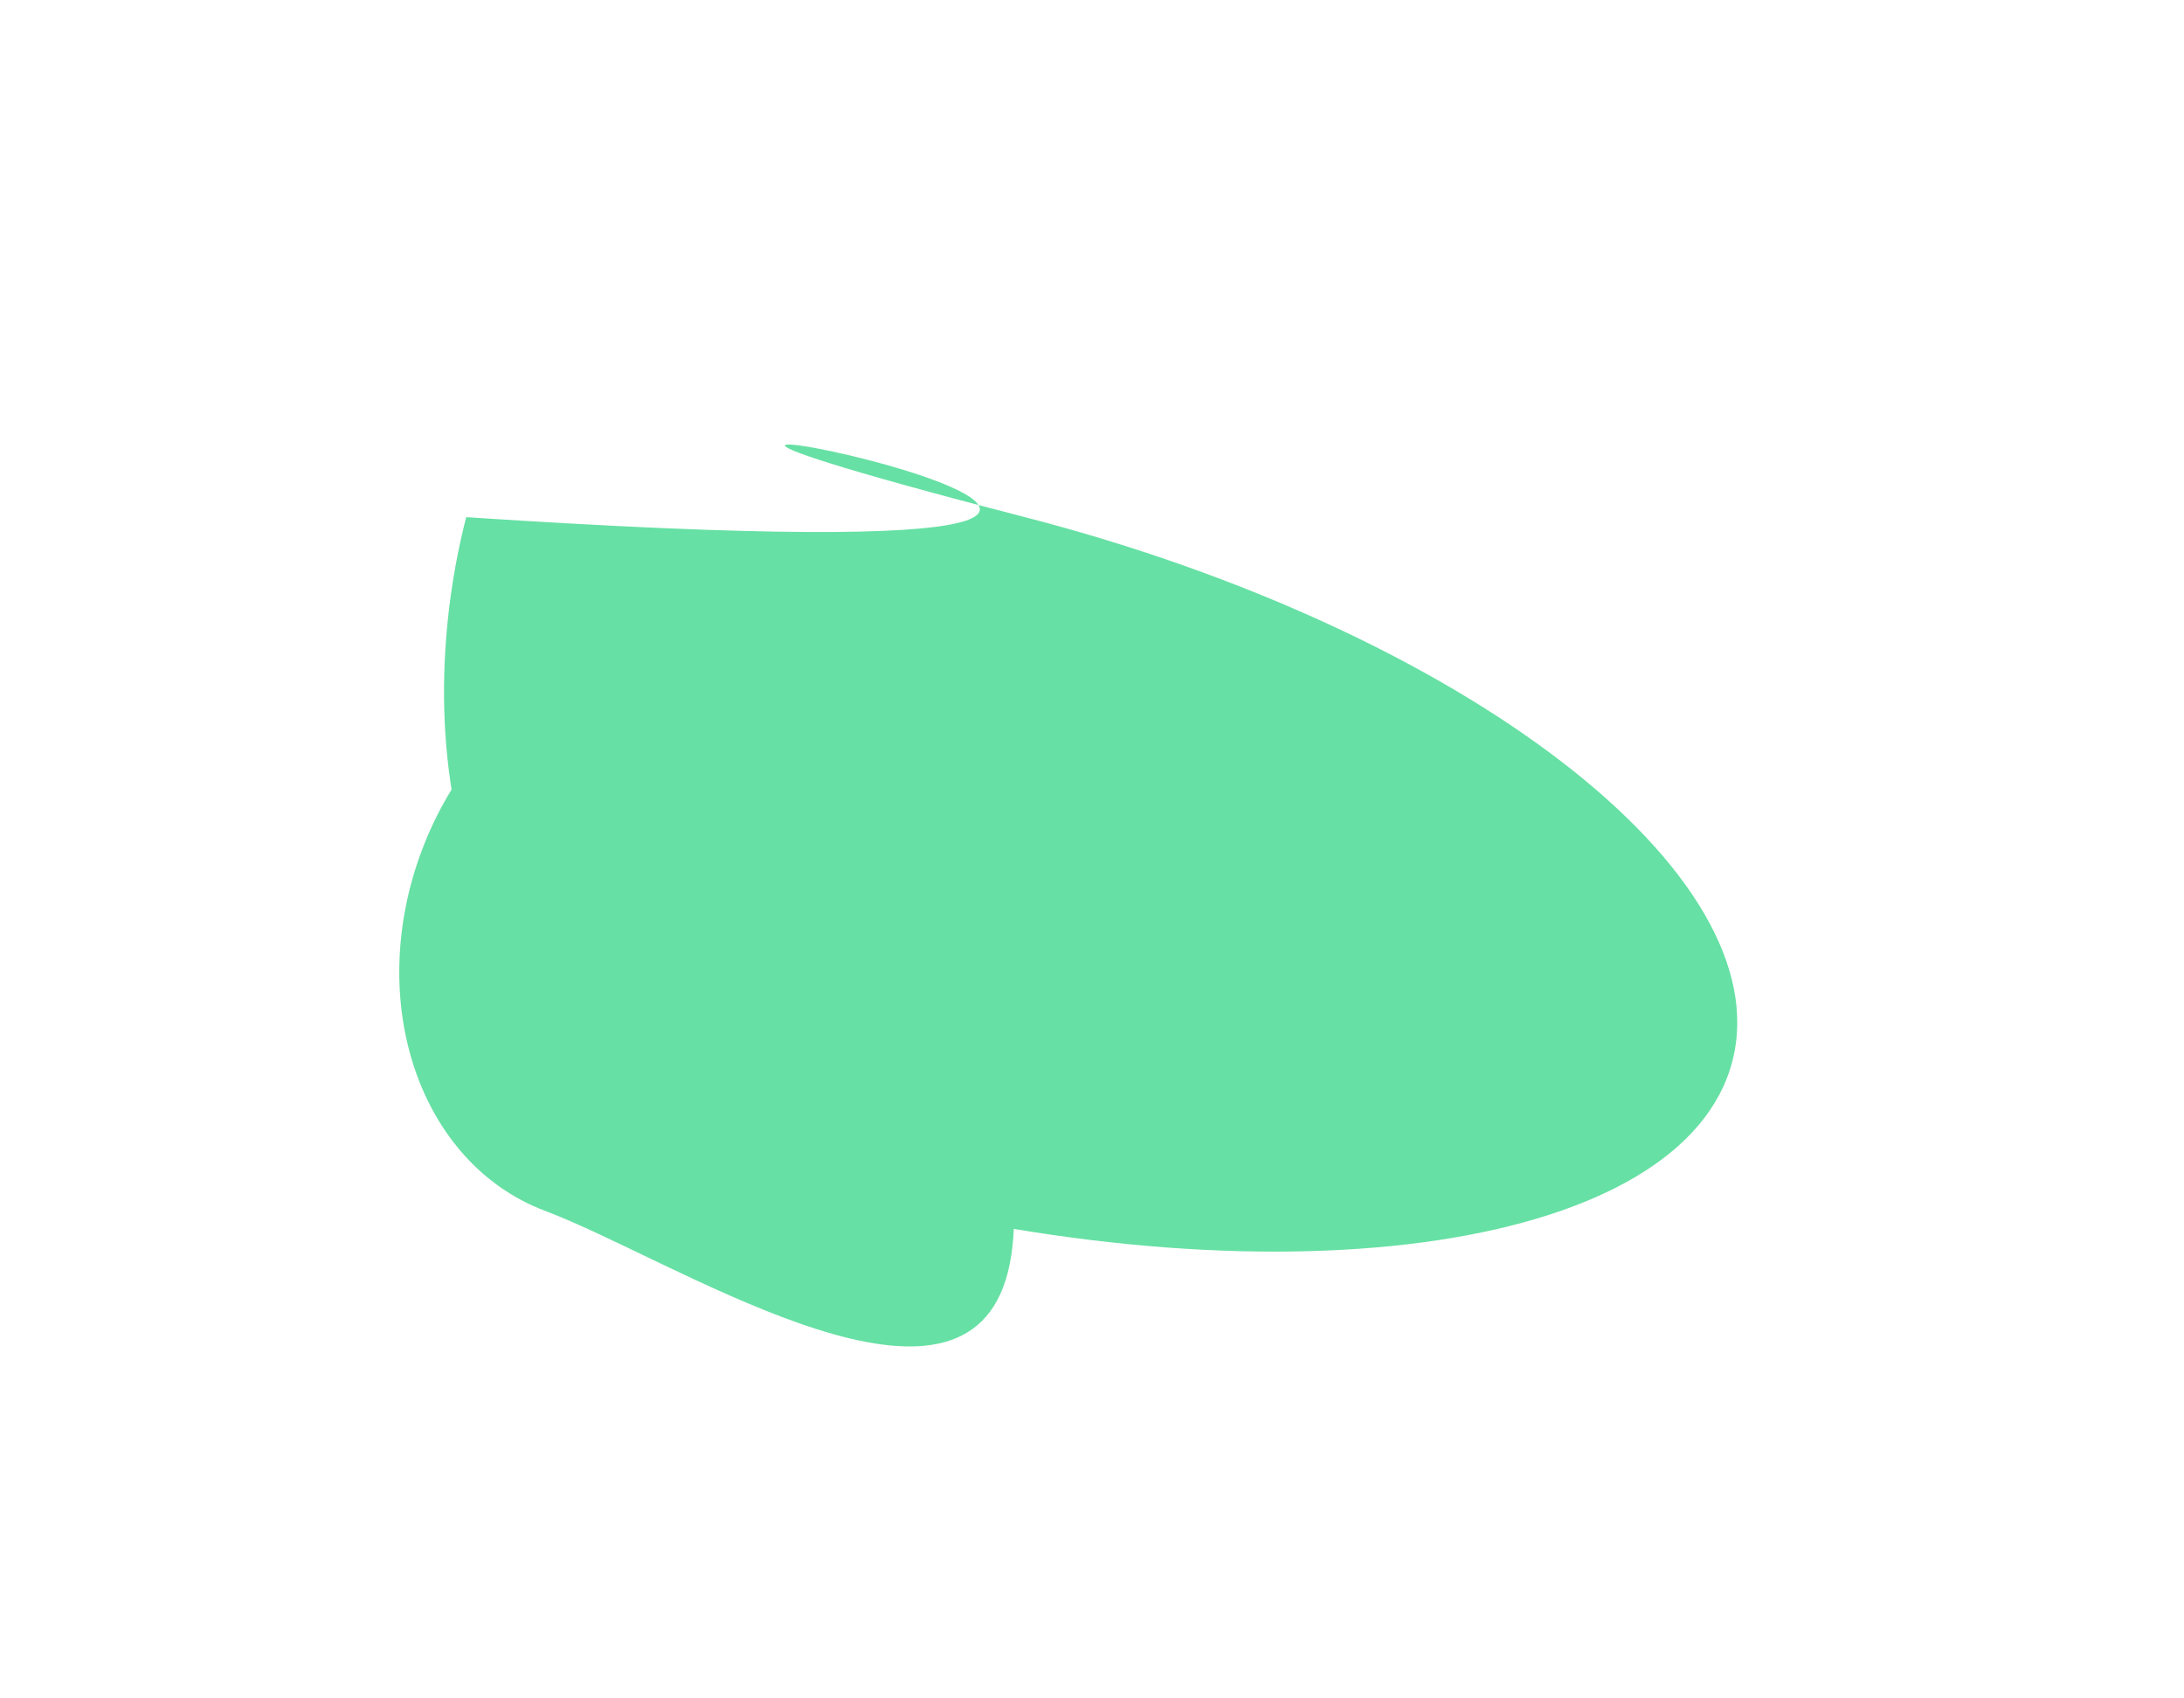 <?xml version="1.0" encoding="UTF-8"?> <svg xmlns="http://www.w3.org/2000/svg" width="787" height="612" viewBox="0 0 787 612" fill="none"> <g opacity="0.6"> <g filter="url(#filter0_f_685_309)"> <path d="M306.3 430.353C148.112 389.455 150.583 253.761 168 186.393C604.822 215.183 93.68 115.115 369.374 186.393C527.562 227.291 641.679 315.058 624.262 382.425C606.844 449.793 464.488 471.251 306.3 430.353Z" fill="#00CB67"></path> </g> <g filter="url(#filter1_f_685_309)"> <path d="M271.078 238.11C316.246 255.097 382.141 409.004 361.545 463.767C340.95 518.531 241.662 453.415 196.493 436.427C151.325 419.44 131.405 361.275 152.001 306.511C172.597 251.747 225.909 221.123 271.078 238.11Z" fill="#00CB67"></path> </g> </g> <defs> <filter id="filter0_f_685_309" x="0.006" y="0.219" width="786.011" height="610.874" filterUnits="userSpaceOnUse" color-interpolation-filters="sRGB"> <feFlood flood-opacity="0" result="BackgroundImageFix"></feFlood> <feBlend mode="normal" in="SourceGraphic" in2="BackgroundImageFix" result="shape"></feBlend> <feGaussianBlur stdDeviation="80" result="effect1_foregroundBlur_685_309"></feGaussianBlur> </filter> <filter id="filter1_f_685_309" x="23.878" y="113.422" width="461.55" height="491.846" filterUnits="userSpaceOnUse" color-interpolation-filters="sRGB"> <feFlood flood-opacity="0" result="BackgroundImageFix"></feFlood> <feBlend mode="normal" in="SourceGraphic" in2="BackgroundImageFix" result="shape"></feBlend> <feGaussianBlur stdDeviation="60" result="effect1_foregroundBlur_685_309"></feGaussianBlur> </filter> </defs> </svg> 
